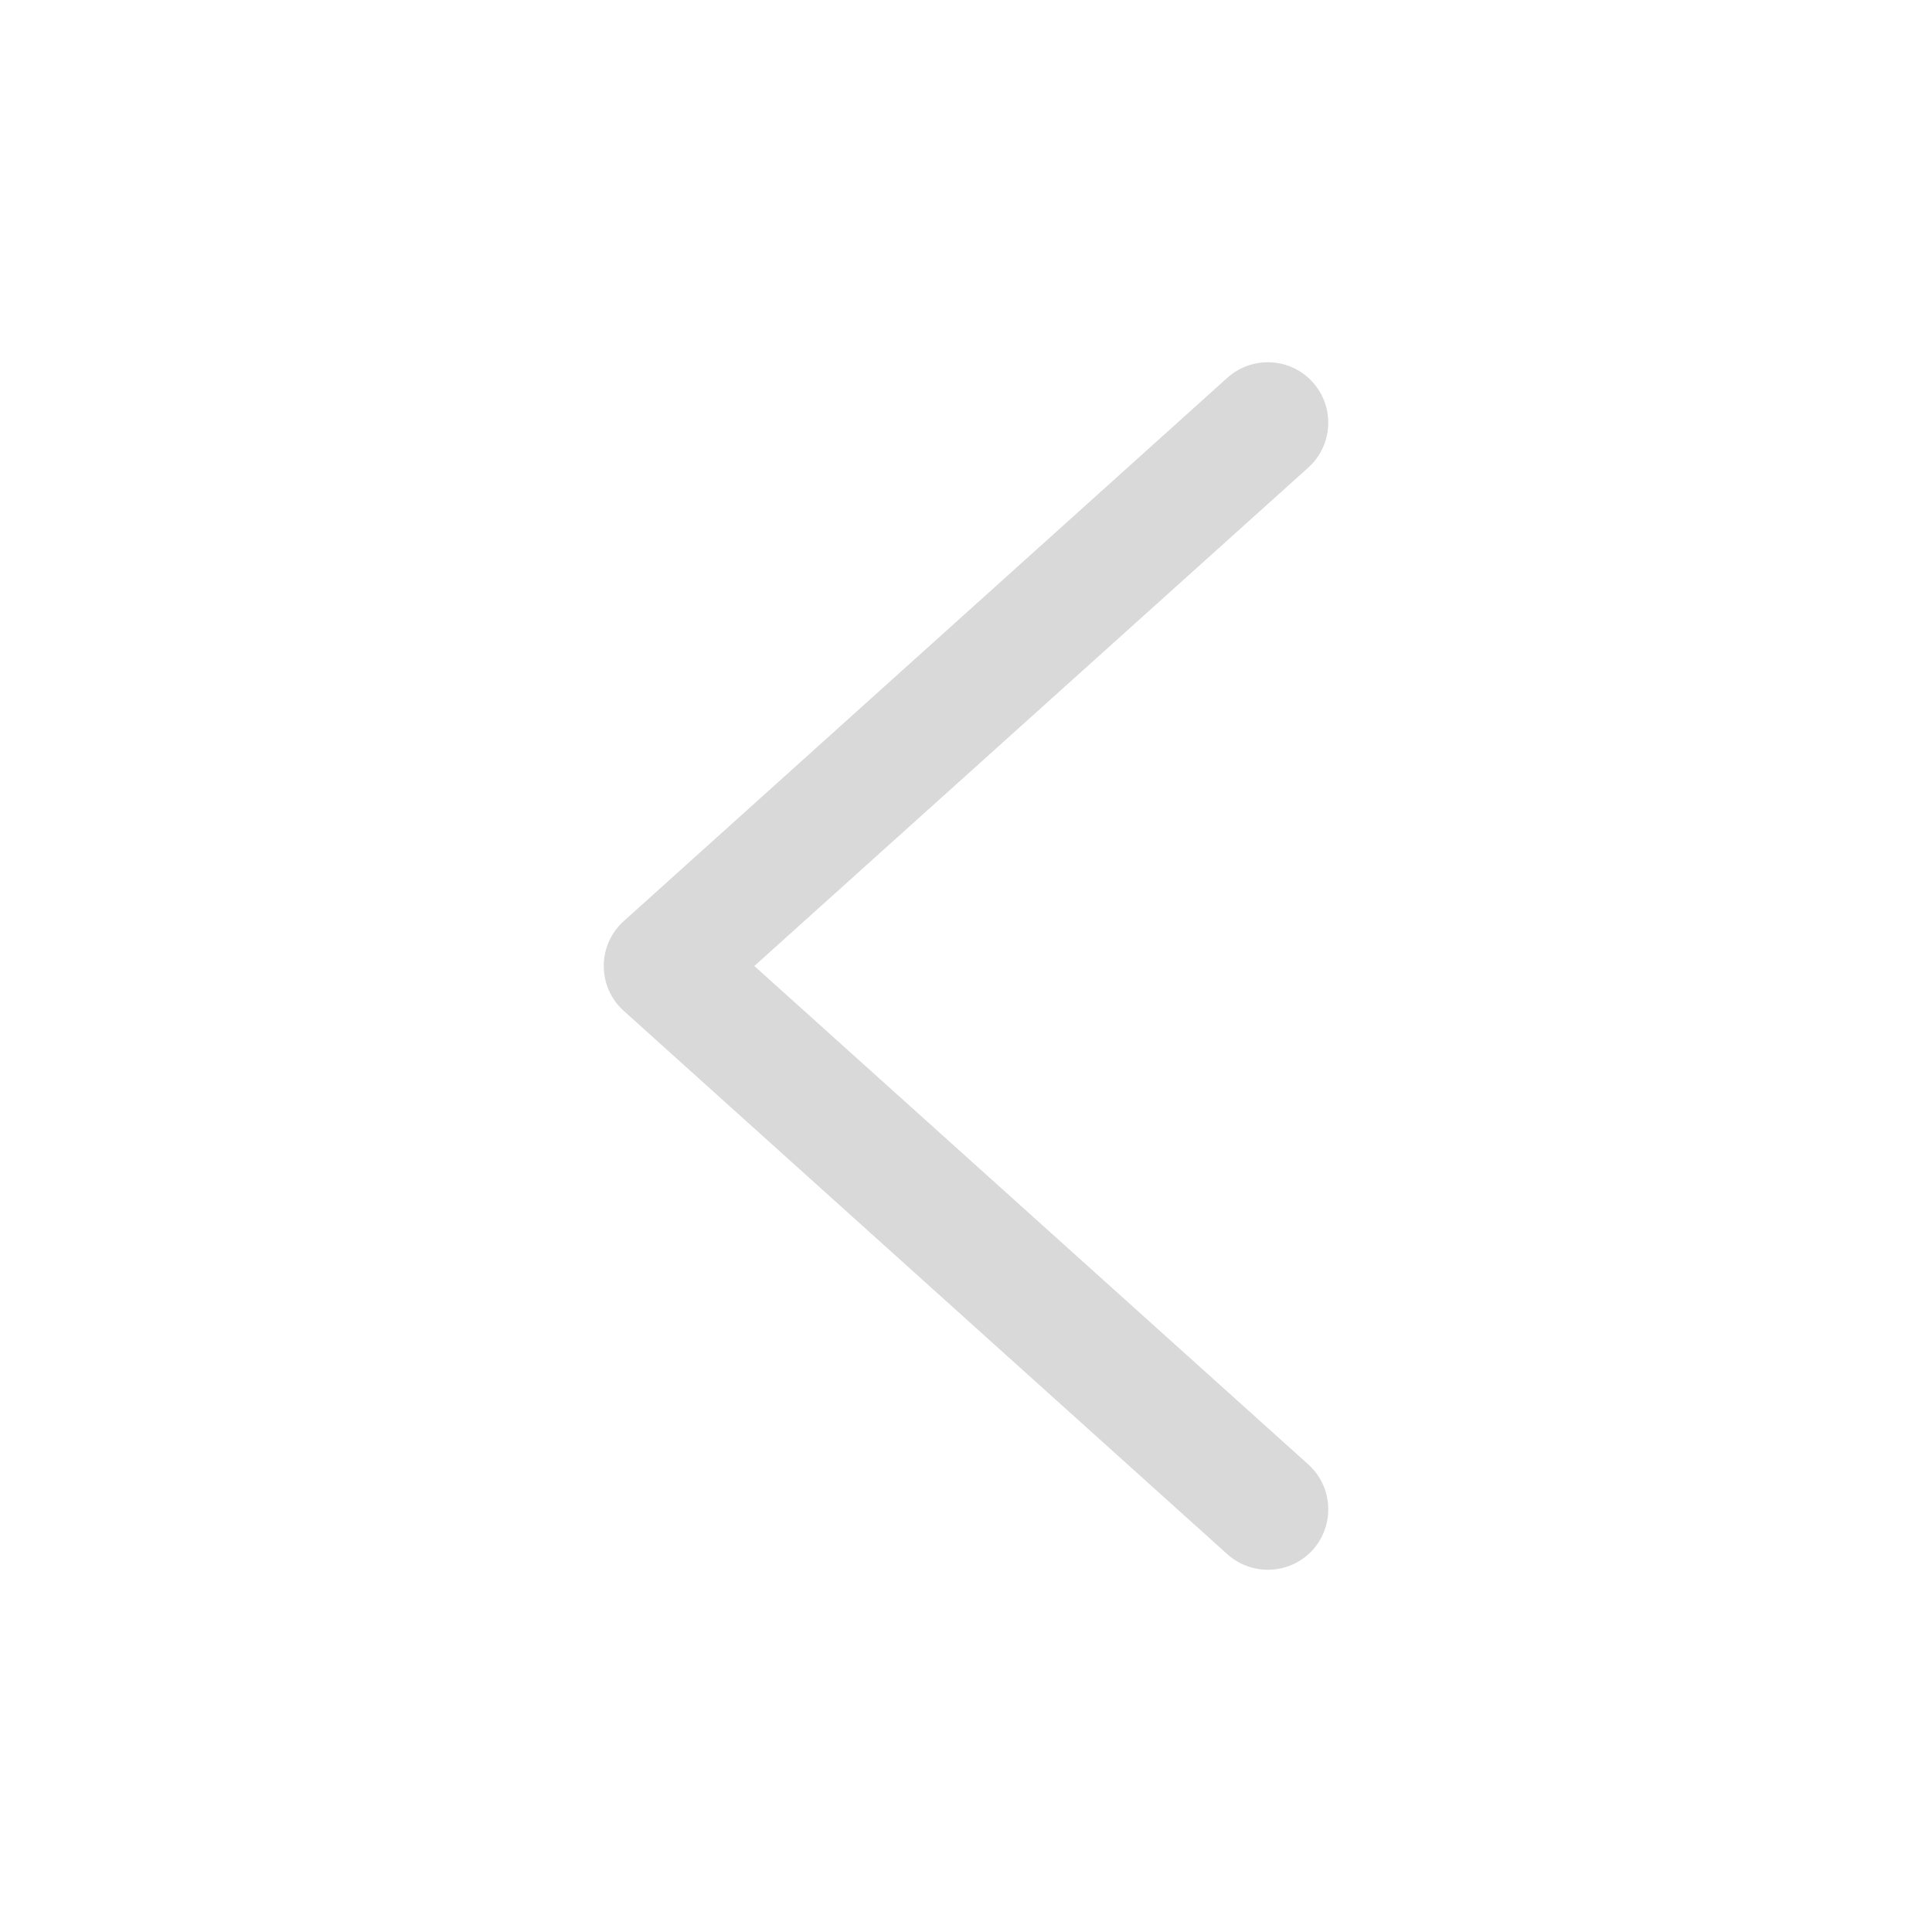 <svg width="16" height="16" viewBox="0 0 16 16" fill="none" xmlns="http://www.w3.org/2000/svg">
<path fill-rule="evenodd" clip-rule="evenodd" d="M10.872 3.166C11.056 3.371 11.04 3.687 10.835 3.872L6.247 8L10.835 12.128C11.04 12.313 11.056 12.629 10.872 12.835C10.687 13.04 10.371 13.056 10.165 12.872L5.166 8.372C5.06 8.277 5 8.142 5 8C5 7.858 5.06 7.723 5.166 7.628L10.165 3.128C10.371 2.944 10.687 2.96 10.872 3.166Z" fill="#D9D9D9"/>
</svg>

